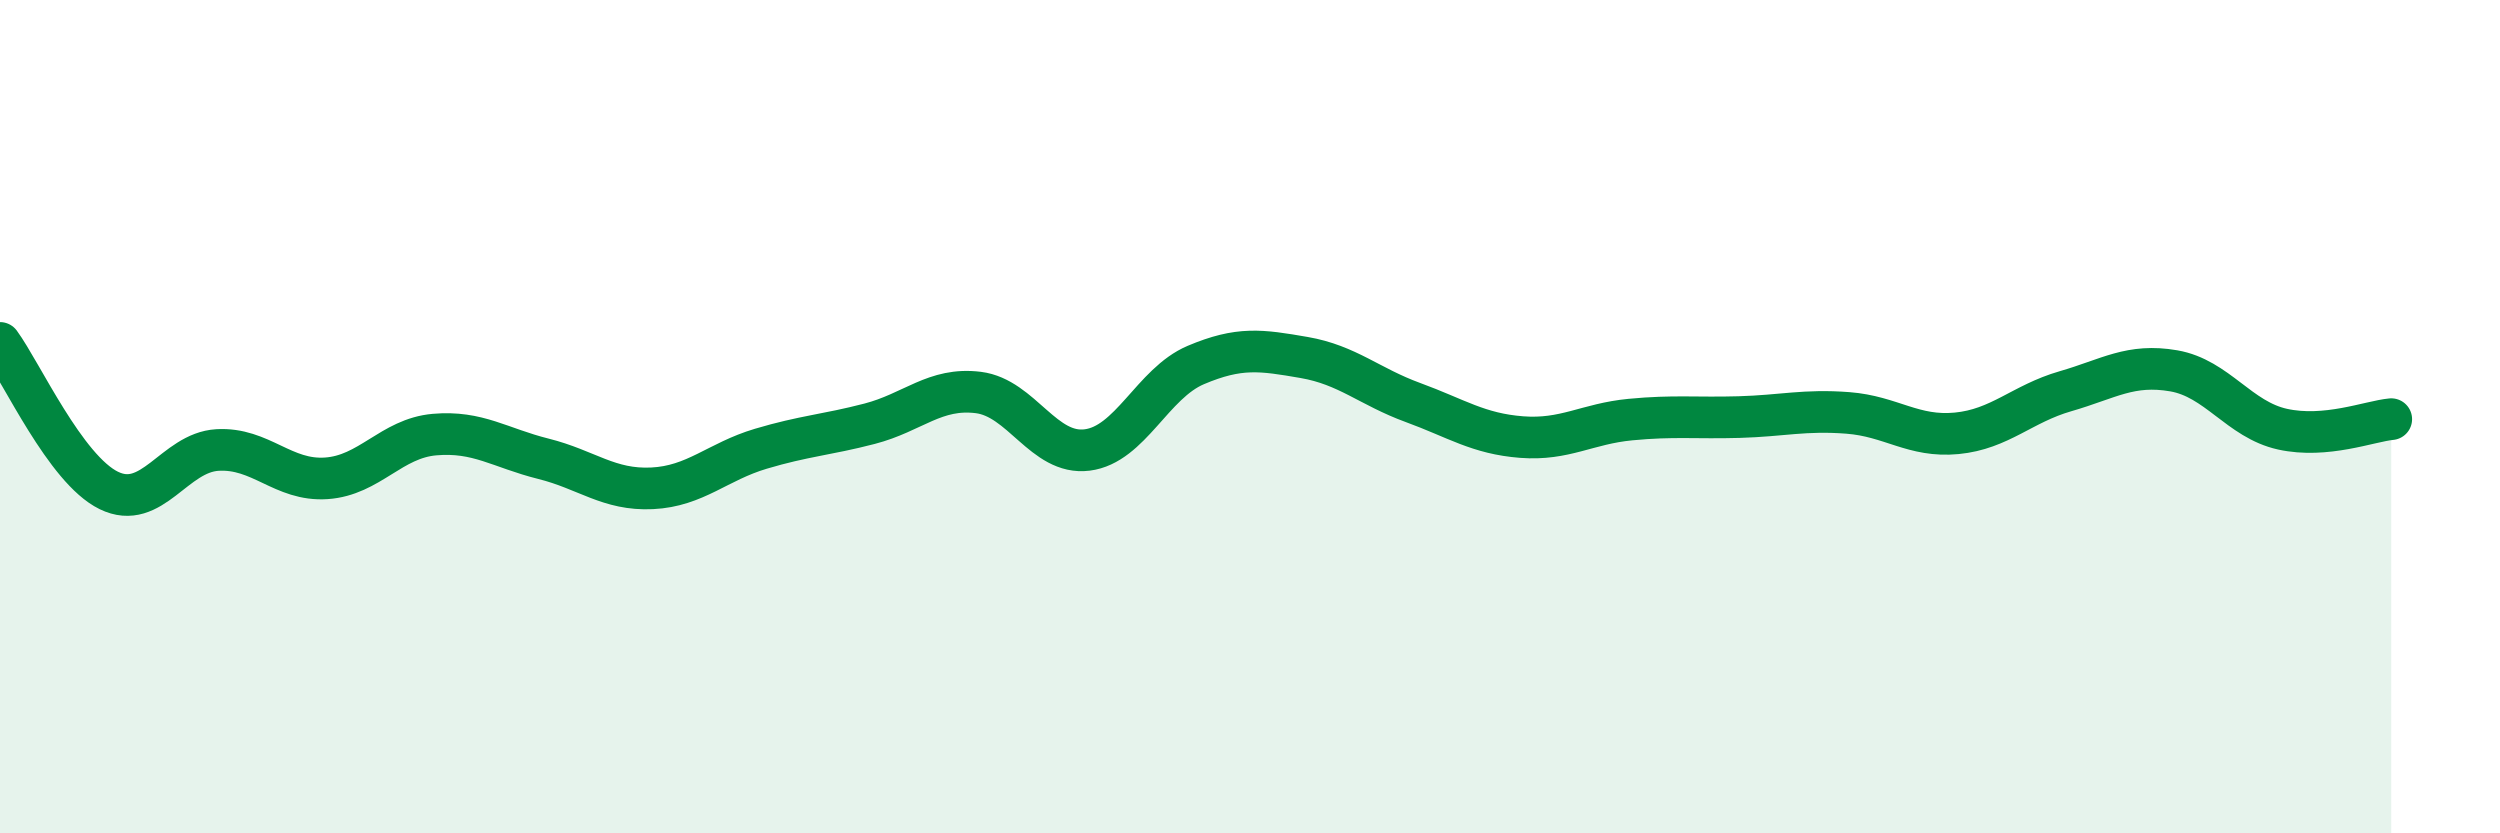 
    <svg width="60" height="20" viewBox="0 0 60 20" xmlns="http://www.w3.org/2000/svg">
      <path
        d="M 0,8.23 C 0.52,8.94 1.57,11.26 2.61,11.77 C 3.65,12.28 4.18,10.86 5.22,10.8 C 6.26,10.74 6.79,11.55 7.83,11.48 C 8.87,11.41 9.39,10.52 10.43,10.43 C 11.47,10.34 12,10.75 13.04,11.01 C 14.08,11.27 14.61,11.77 15.65,11.72 C 16.69,11.67 17.22,11.08 18.26,10.77 C 19.3,10.46 19.83,10.44 20.87,10.17 C 21.91,9.9 22.44,9.29 23.48,9.42 C 24.52,9.55 25.05,10.93 26.09,10.8 C 27.13,10.67 27.66,9.2 28.7,8.76 C 29.74,8.32 30.26,8.4 31.3,8.58 C 32.34,8.76 32.87,9.28 33.91,9.66 C 34.95,10.04 35.48,10.41 36.52,10.49 C 37.56,10.57 38.09,10.17 39.13,10.07 C 40.17,9.97 40.7,10.04 41.74,10.01 C 42.78,9.98 43.31,9.83 44.35,9.91 C 45.39,9.99 45.92,10.5 46.96,10.4 C 48,10.3 48.53,9.69 49.57,9.39 C 50.61,9.09 51.13,8.72 52.17,8.9 C 53.21,9.08 53.74,10.07 54.78,10.3 C 55.82,10.53 56.87,10.11 57.39,10.06L57.39 20L0 20Z"
        fill="#008740"
        opacity="0.1"
        stroke-linecap="round"
        stroke-linejoin="round"
      />
      <path
        d="M 0,8.23 C 0.52,8.94 1.57,11.26 2.61,11.77 C 3.65,12.28 4.18,10.86 5.22,10.8 C 6.26,10.74 6.79,11.55 7.83,11.48 C 8.87,11.41 9.39,10.52 10.43,10.43 C 11.47,10.34 12,10.75 13.04,11.01 C 14.08,11.27 14.61,11.77 15.65,11.72 C 16.69,11.67 17.22,11.08 18.26,10.77 C 19.3,10.46 19.83,10.44 20.87,10.17 C 21.91,9.9 22.44,9.29 23.48,9.42 C 24.52,9.55 25.05,10.93 26.09,10.8 C 27.13,10.67 27.66,9.2 28.7,8.76 C 29.74,8.32 30.26,8.4 31.3,8.58 C 32.34,8.76 32.87,9.28 33.91,9.66 C 34.95,10.04 35.48,10.41 36.52,10.49 C 37.56,10.57 38.09,10.17 39.13,10.07 C 40.17,9.97 40.7,10.04 41.74,10.01 C 42.78,9.98 43.31,9.83 44.35,9.91 C 45.39,9.99 45.92,10.5 46.96,10.4 C 48,10.3 48.53,9.69 49.57,9.39 C 50.61,9.09 51.13,8.72 52.17,8.9 C 53.21,9.08 53.74,10.07 54.78,10.3 C 55.82,10.53 56.87,10.11 57.39,10.06"
        stroke="#008740"
        stroke-width="1"
        fill="none"
        stroke-linecap="round"
        stroke-linejoin="round"
      />
    </svg>
  